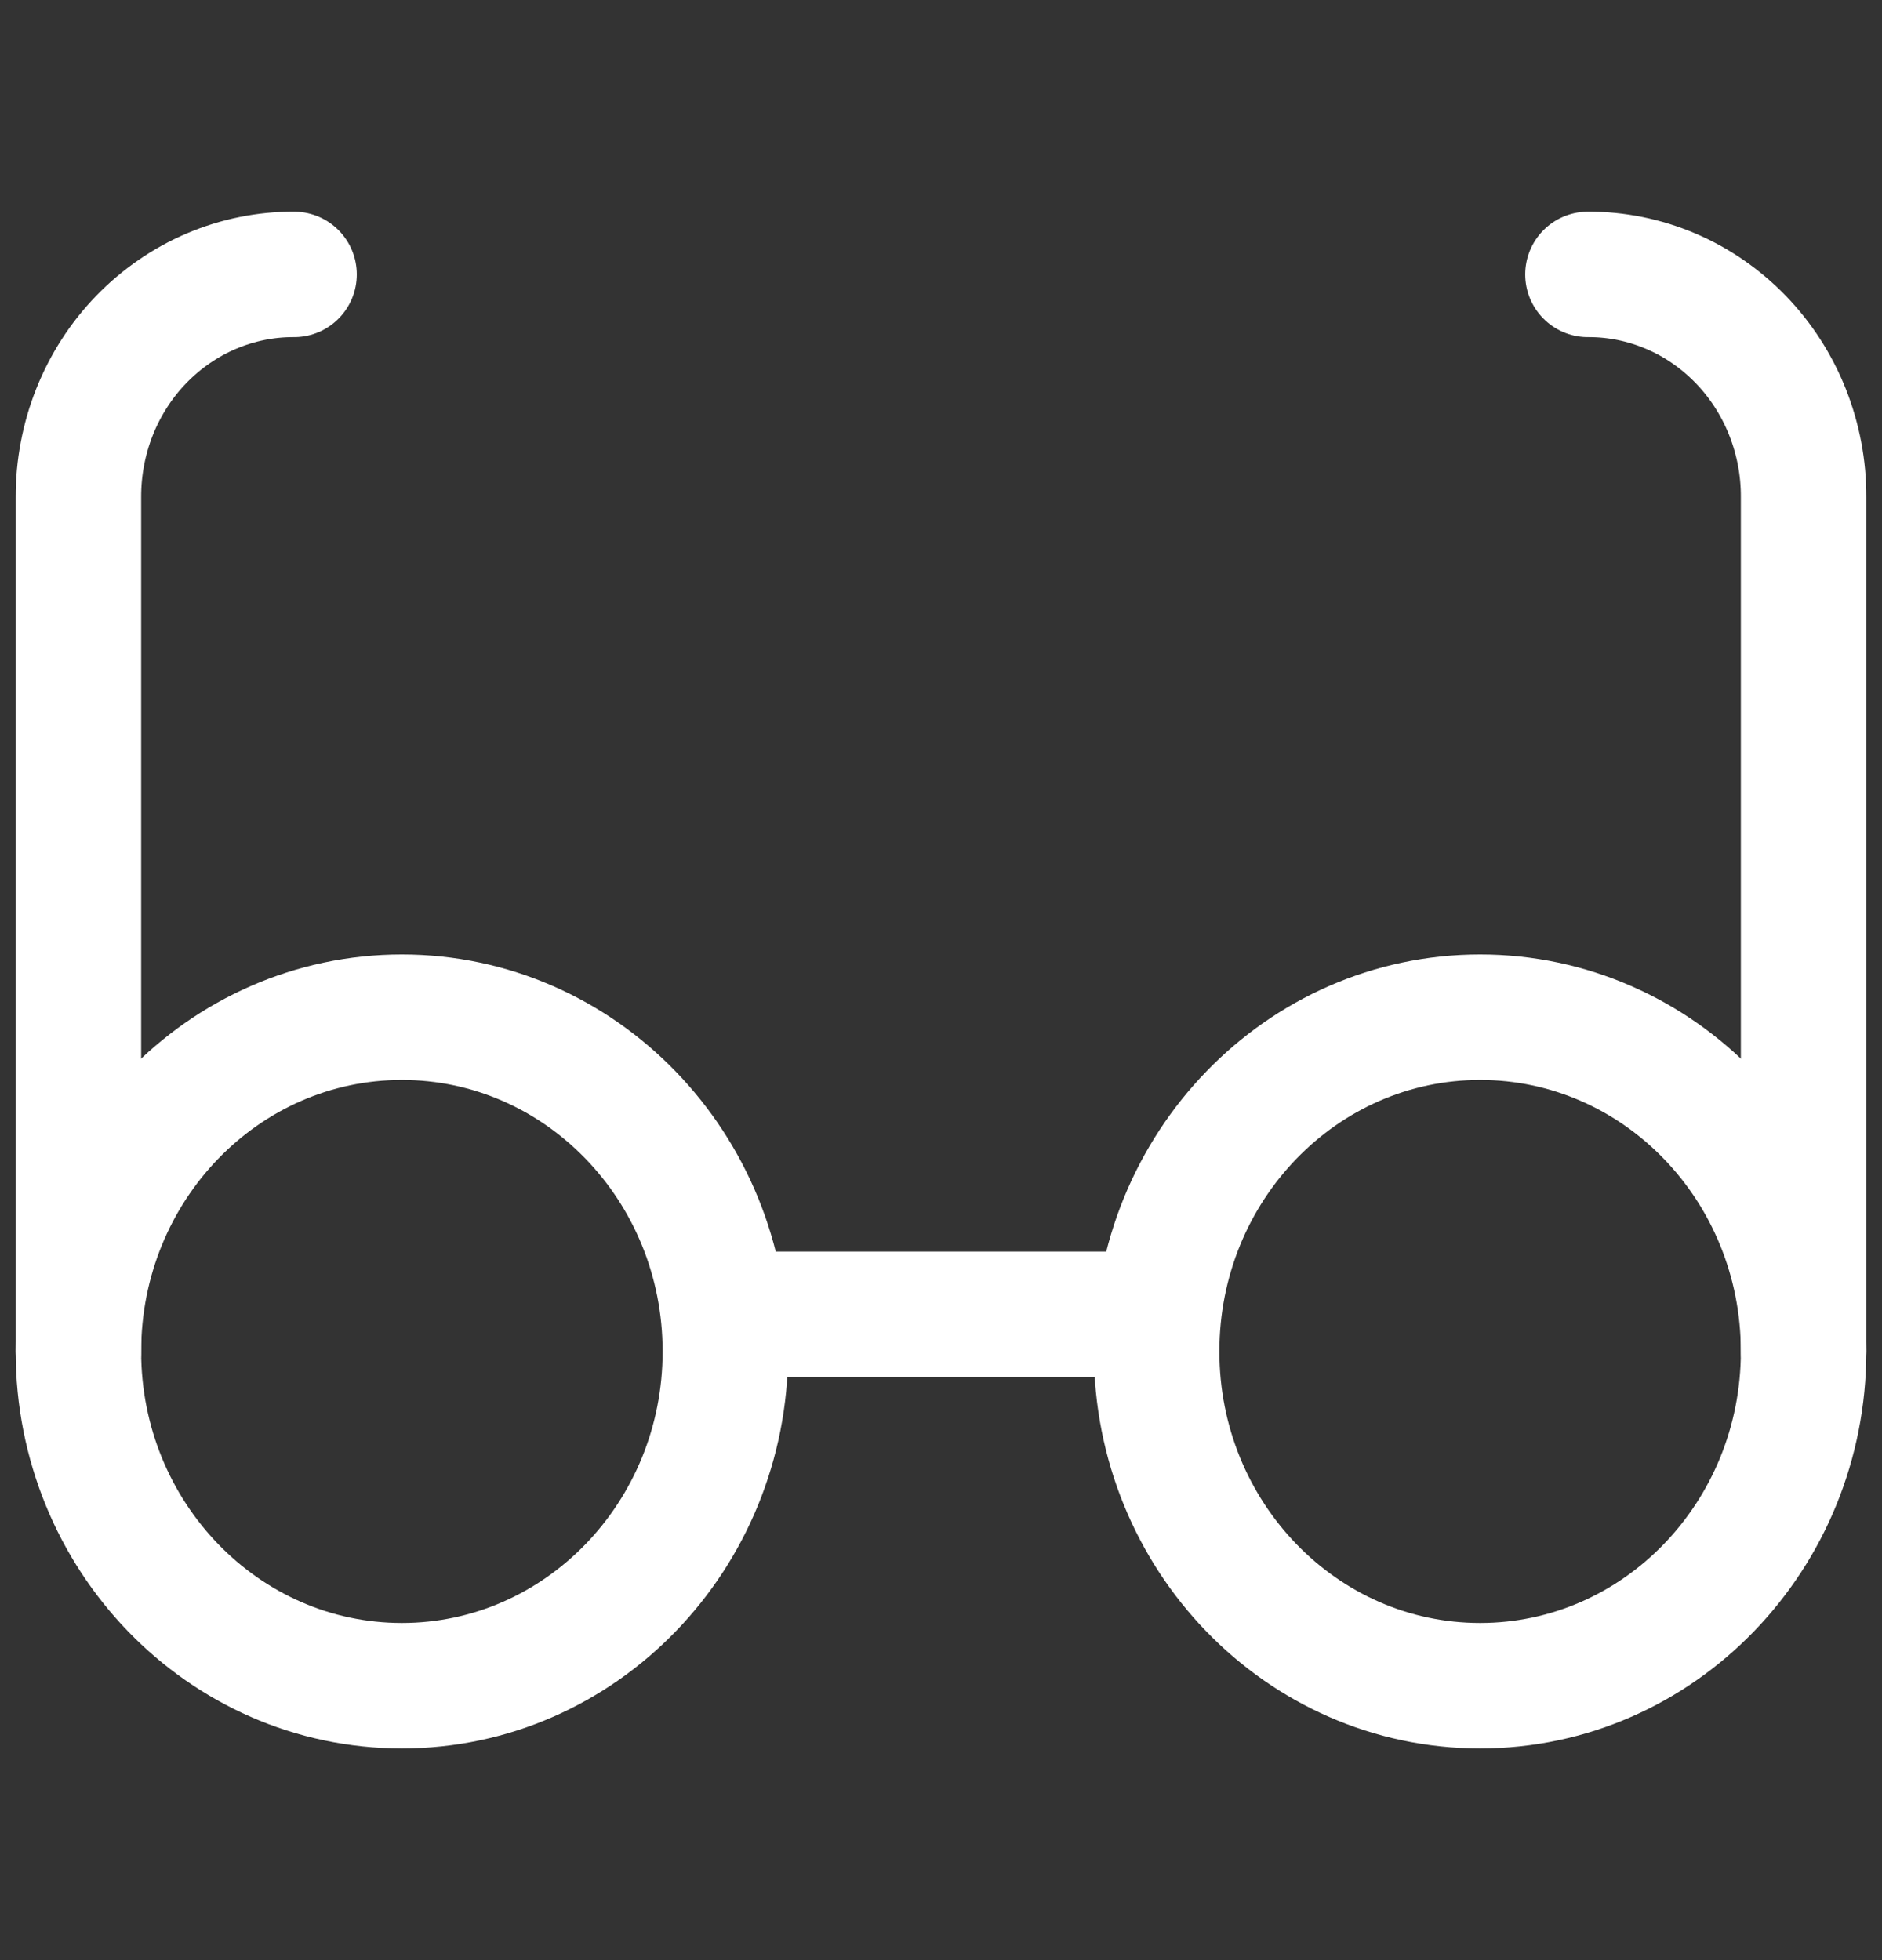 <svg width="24" height="25" viewBox="0 0 24 25" fill="none" xmlns="http://www.w3.org/2000/svg">
<rect x="0" y="0" width="24" height="25" fill="#333333" stroke="none"/>
<path d="M5.125 21.5C7.403 21.5 9.25 19.591 9.25 17.237C9.25 14.882 7.403 12.974 5.125 12.974C2.847 12.974 1 14.882 1 17.237C1 19.591 2.847 21.5 5.125 21.5Z" stroke="white" stroke-width="1.6" stroke-linecap="round" stroke-linejoin="round"/>
<path d="M18.875 21.5C21.153 21.5 23 19.591 23 17.237C23 14.882 21.153 12.974 18.875 12.974C16.597 12.974 14.75 14.882 14.75 17.237C14.75 19.591 16.597 21.5 18.875 21.5Z" stroke="white" stroke-width="1.6" stroke-linecap="round" stroke-linejoin="round"/>
<path d="M9.25 16.763H14.75" stroke="white" stroke-width="1.6" stroke-linecap="round" stroke-linejoin="round"/>
<path d="M1 17.237V6.342C0.999 5.968 1.069 5.598 1.206 5.253C1.344 4.907 1.546 4.593 1.802 4.329C2.058 4.065 2.362 3.855 2.696 3.713C3.03 3.571 3.388 3.498 3.75 3.5" stroke="white" stroke-width="1.6" stroke-linecap="round" stroke-linejoin="round"/>
<path d="M20.25 3.5C20.612 3.498 20.97 3.571 21.304 3.713C21.639 3.855 21.942 4.065 22.198 4.329C22.454 4.593 22.656 4.907 22.794 5.253C22.931 5.598 23.002 5.968 23 6.342V17.237" stroke="white" stroke-width="1.6" stroke-linecap="round" stroke-linejoin="round"/>
</svg>
